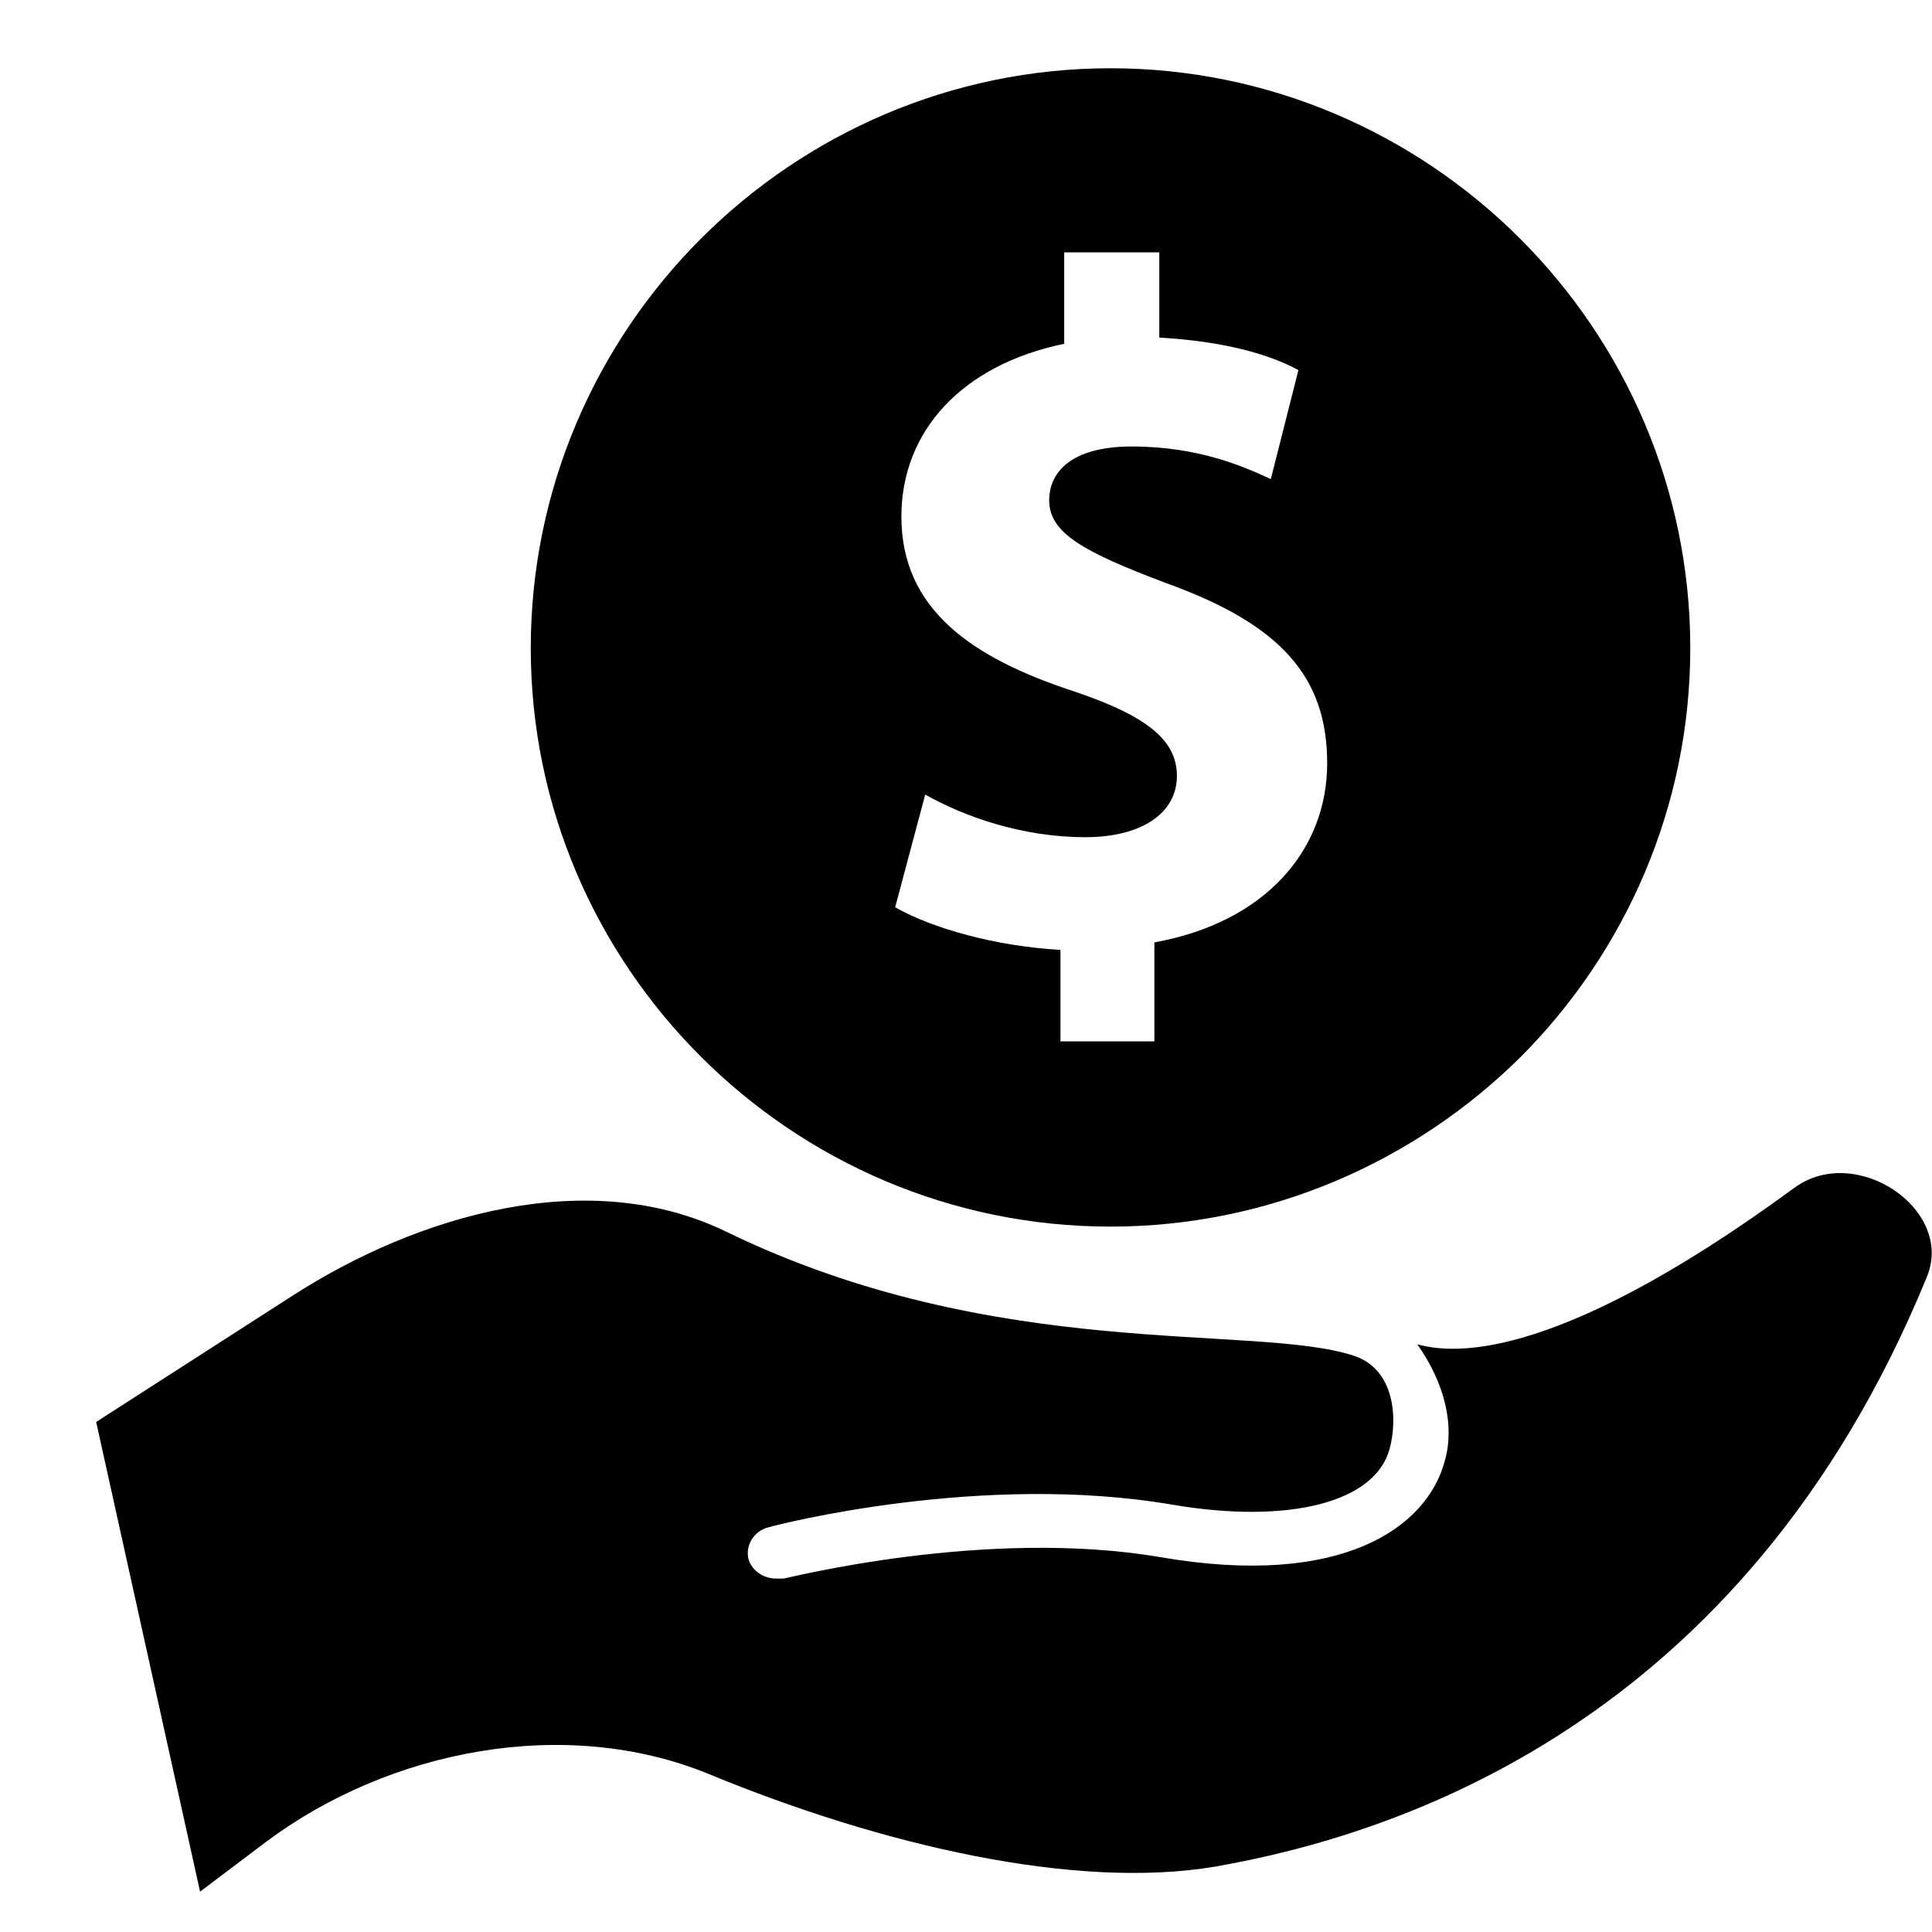 <svg width="18" height="18" viewBox="0 0 18 18" fill="none" xmlns="http://www.w3.org/2000/svg">
<g clip-path="url(#clip0_616_4149)">
<path d="M14.162 2.223C13.181 1.243 11.828 0.636 10.346 0.636C8.865 0.636 7.511 1.243 6.531 2.223C5.551 3.203 4.945 4.556 4.945 6.038C4.945 9.002 7.371 11.428 10.346 11.428C11.828 11.428 13.181 10.822 14.162 9.853C15.142 8.873 15.748 7.52 15.748 6.038C15.748 4.556 15.142 3.203 14.162 2.223ZM10.755 8.78V9.702H9.88V8.85C9.273 8.815 8.69 8.651 8.34 8.453L8.62 7.403C8.993 7.613 9.53 7.8 10.113 7.8C10.615 7.8 10.965 7.59 10.965 7.228C10.965 6.89 10.673 6.668 10.02 6.446C9.051 6.131 8.398 5.676 8.398 4.813C8.398 4.02 8.958 3.401 9.915 3.203V2.351H10.801V3.145C11.396 3.18 11.816 3.296 12.097 3.448L11.84 4.463C11.607 4.358 11.186 4.16 10.545 4.16C9.973 4.16 9.775 4.405 9.775 4.661C9.775 4.965 10.09 5.14 10.86 5.431C11.933 5.816 12.365 6.306 12.365 7.111C12.365 7.916 11.793 8.593 10.755 8.78Z" fill="black"/>
<path d="M16.717 11.067C14.395 12.77 13.473 12.595 13.205 12.525C13.461 12.887 13.555 13.284 13.461 13.61C13.298 14.229 12.505 14.8 10.813 14.508C9.18 14.229 7.325 14.707 7.301 14.707C7.278 14.707 7.255 14.707 7.231 14.707C7.115 14.707 7.01 14.637 6.975 14.532C6.94 14.403 7.021 14.264 7.161 14.229C7.243 14.205 9.145 13.715 10.918 14.018C12.015 14.205 12.82 13.995 12.948 13.493C13.018 13.237 13.007 12.758 12.61 12.63C11.677 12.327 9.285 12.7 6.765 11.475C5.493 10.857 3.906 11.312 2.728 12.07L0.896 13.248L1.864 17.624L2.483 17.157C3.626 16.305 5.26 15.979 6.601 16.527C8.211 17.192 10.02 17.612 11.326 17.39C12.983 17.099 16.238 16.084 17.953 11.895C18.21 11.265 17.288 10.647 16.717 11.067Z" fill="black"/>
</g>
<defs>
<clipPath id="clip0_616_4149">
<rect width="17.104" height="16.987" fill="white" transform="translate(0.896 0.636)"/>
</clipPath>
</defs>
</svg>
